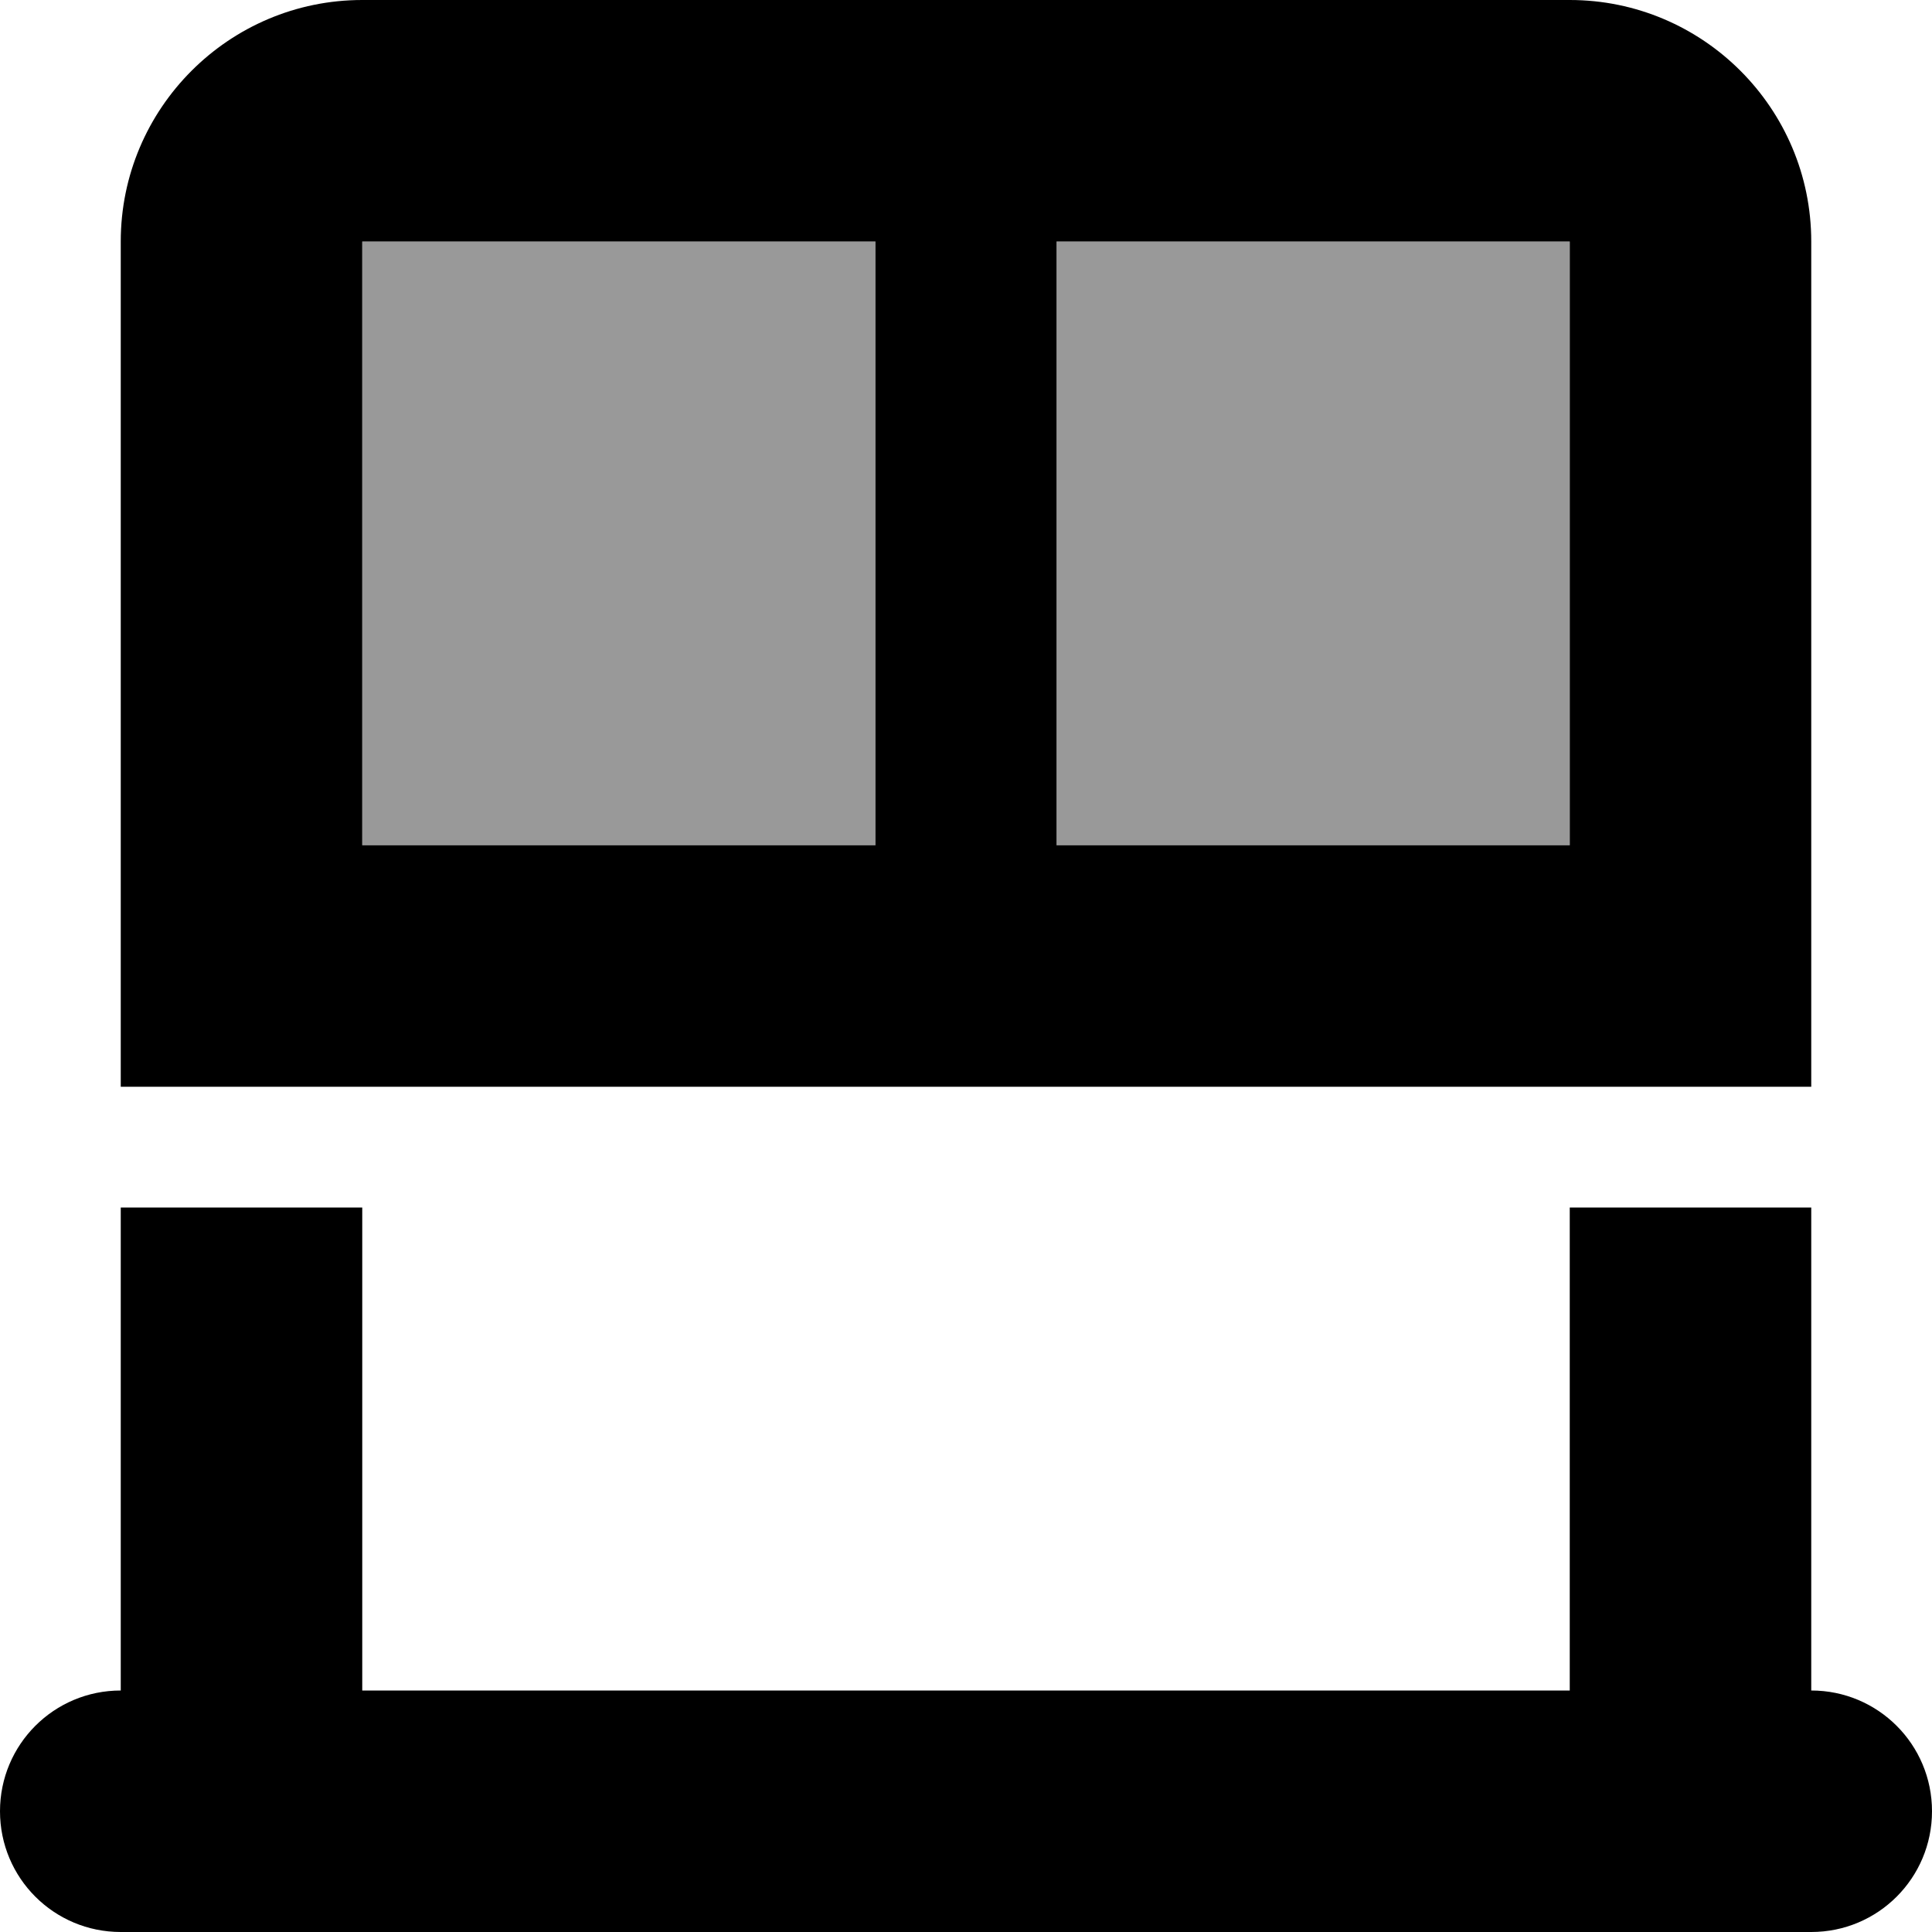 <svg xmlns="http://www.w3.org/2000/svg" viewBox="0 0 512 512"><!--! Font Awesome Pro 6.6.0 by @fontawesome - https://fontawesome.com License - https://fontawesome.com/license (Commercial License) Copyright 2024 Fonticons, Inc. --><defs><style>.fa-secondary{opacity:.4}</style></defs><path class="fa-secondary" d="M96 64l0 160 136 0 0-160L96 64zm184 0l0 160 136 0 0-160L280 64z"/><path class="fa-primary" d="M480 224l0-160c0-35.3-28.7-64-64-64L96 0C60.7 0 32 28.7 32 64l0 160 0 64 64 0 320 0 64 0 0-64zm-64 0l-136 0 0-160 136 0 0 160zm-184 0L96 224 96 64l136 0 0 160zM96 448l0-128-64 0 0 128c-17.7 0-32 14.3-32 32s14.3 32 32 32l32 0 384 0 32 0c17.7 0 32-14.3 32-32s-14.3-32-32-32l0-128-64 0 0 128L96 448z"/></svg>